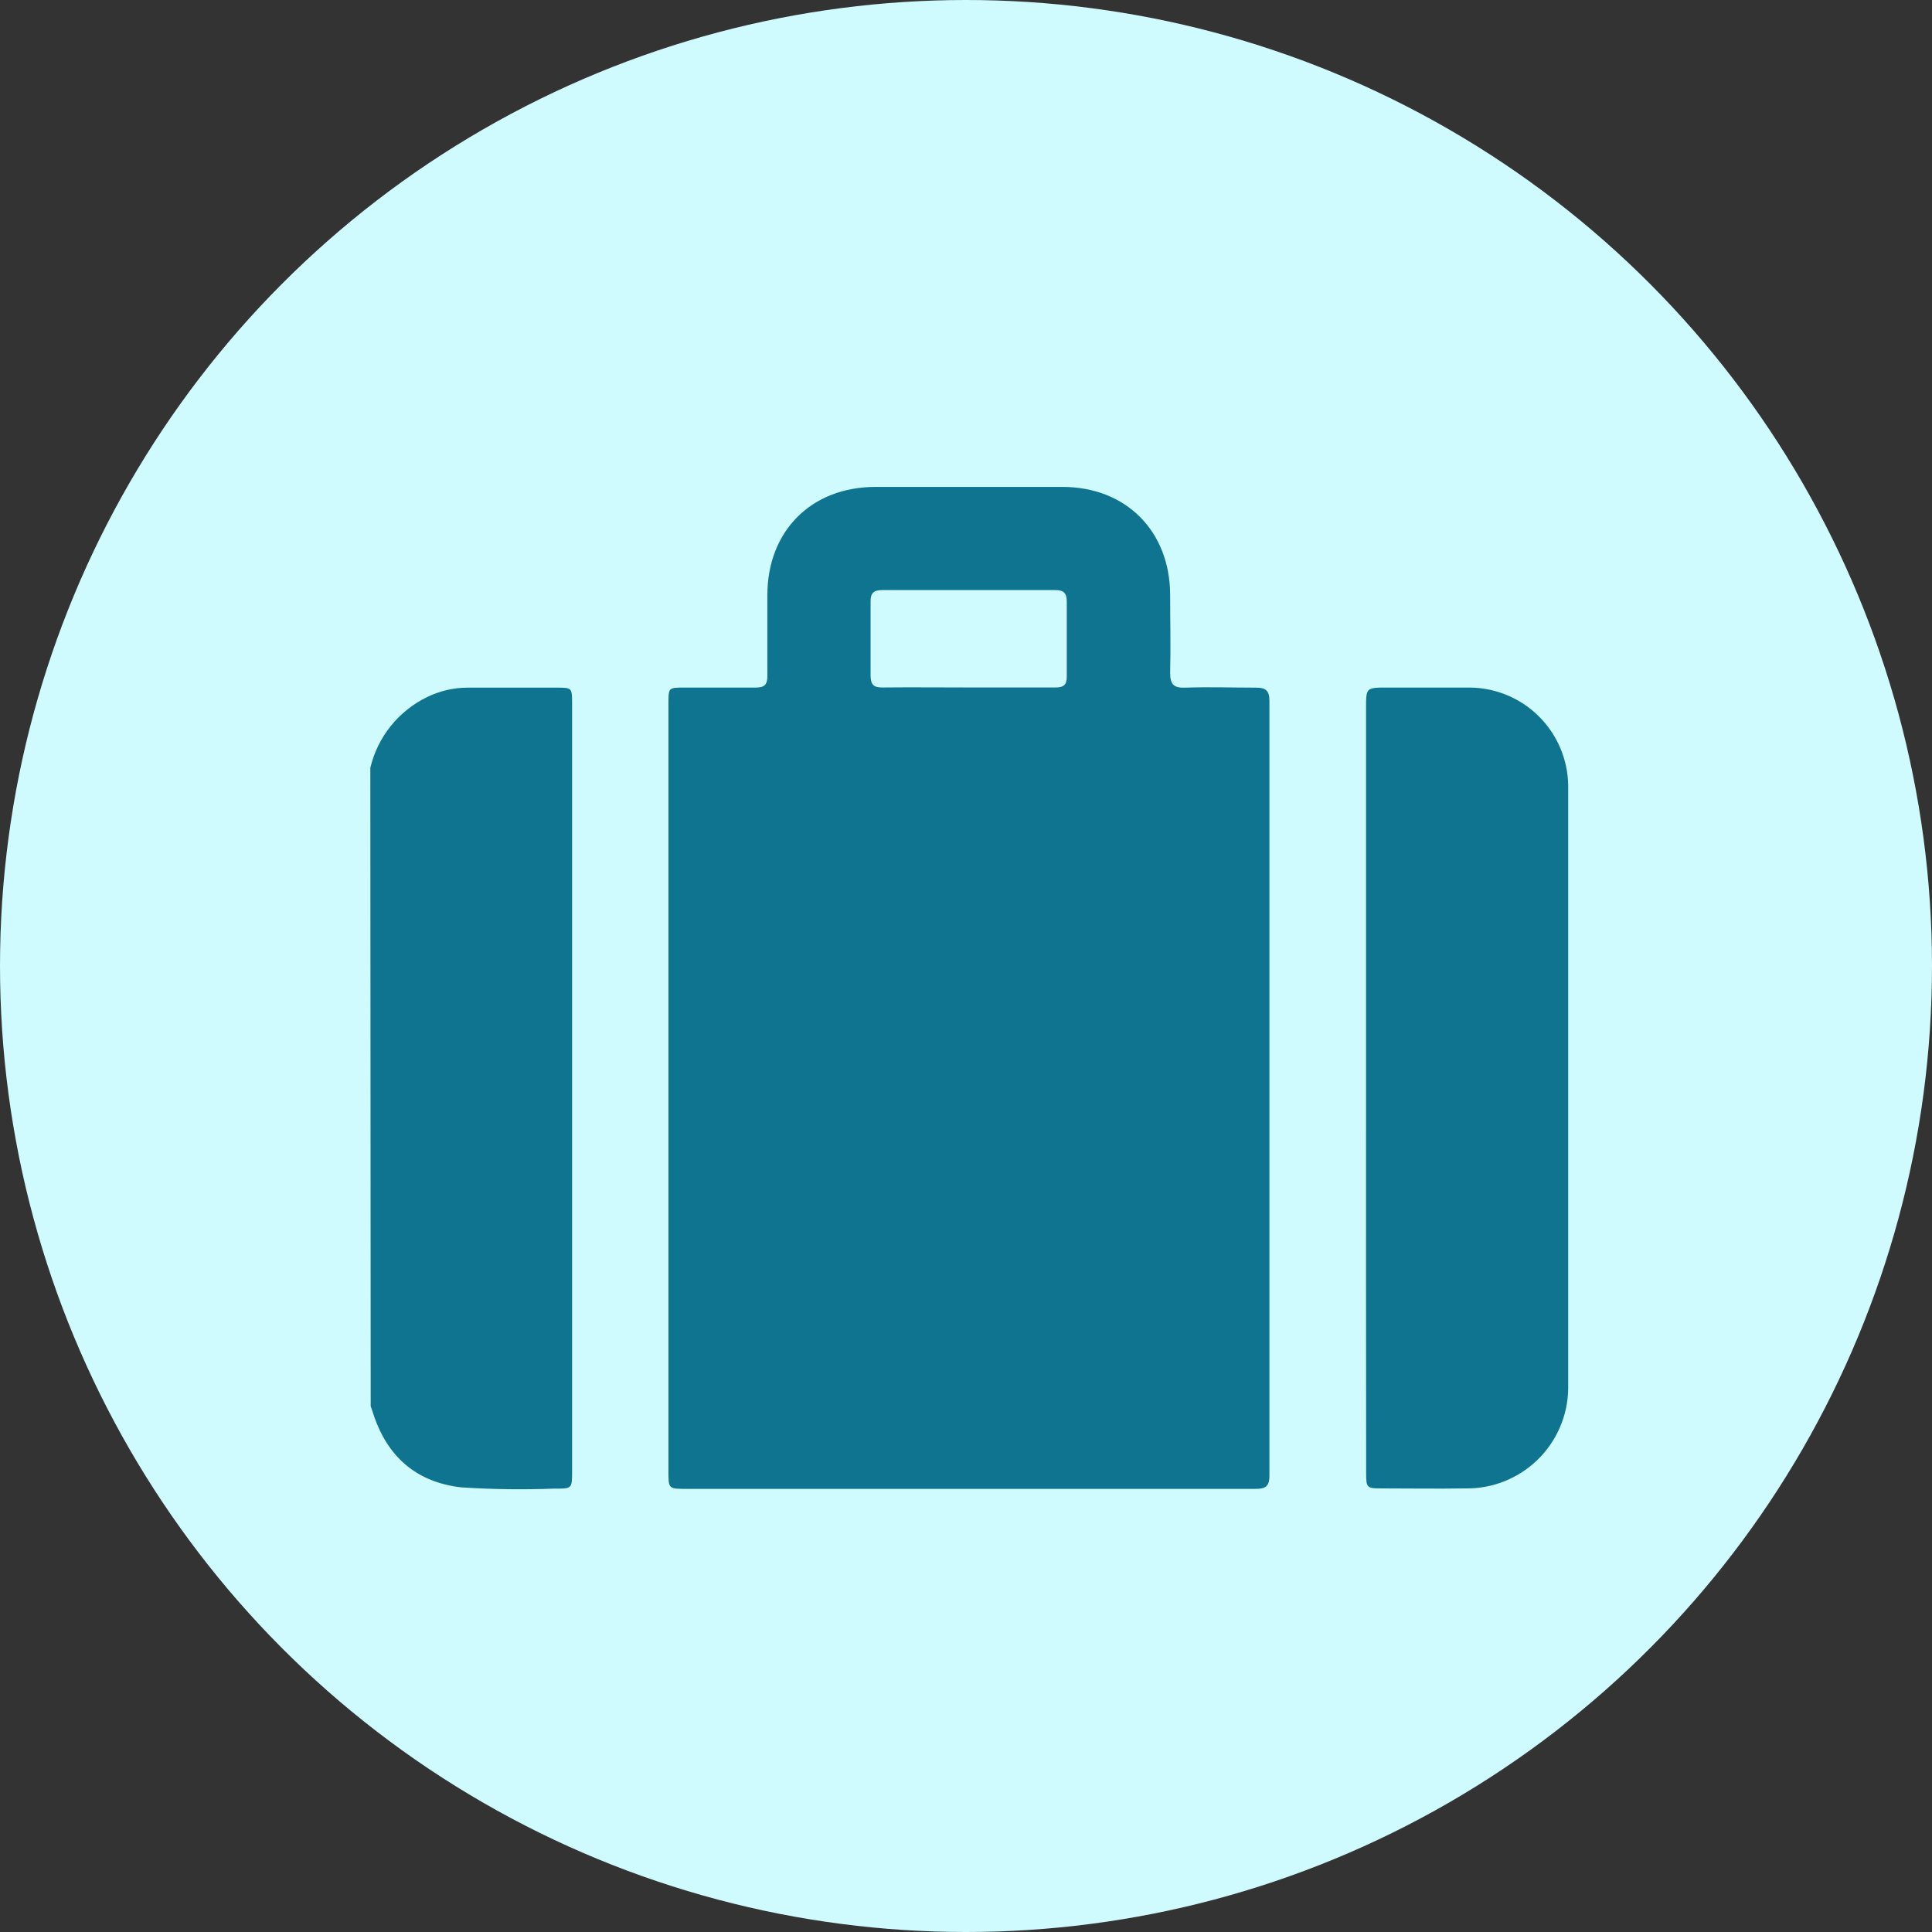 <svg width="78" height="78" viewBox="0 0 78 78" fill="none" xmlns="http://www.w3.org/2000/svg">
<rect x="0" y="0" width="78" height="78" fill="#333333" stroke="none"/>
<g clip-path="url(#clip0_17_1086)">
<circle cx="39" cy="39" r="39" fill="#CFFAFE"/>
<path d="M14.951 31C15.097 30.383 15.378 29.808 15.774 29.314C16.171 28.82 16.672 28.42 17.241 28.144C17.751 27.894 18.311 27.764 18.879 27.762C20.074 27.762 21.269 27.762 22.464 27.762C23.086 27.762 23.097 27.762 23.097 28.396V59.392C23.097 60.099 23.097 60.106 22.387 60.099C21.131 60.147 19.874 60.13 18.62 60.049C16.772 59.835 15.596 58.774 15.043 56.995C15.02 56.923 14.993 56.85 14.966 56.774L14.951 31Z" fill="#0E7490"/>
<path d="M26.987 43.891V28.408C26.987 27.759 26.987 27.759 27.636 27.759C28.598 27.759 29.545 27.759 30.518 27.759C30.869 27.759 30.984 27.633 30.98 27.289C30.98 26.205 30.98 25.117 30.98 24.033C30.98 21.437 32.755 19.662 35.339 19.658C37.859 19.658 40.377 19.658 42.894 19.658C45.455 19.658 47.226 21.437 47.242 23.999C47.242 25.052 47.268 26.106 47.242 27.159C47.242 27.652 47.398 27.778 47.864 27.762C48.807 27.728 49.753 27.762 50.696 27.762C51.078 27.762 51.25 27.858 51.25 28.289C51.25 38.723 51.25 49.157 51.25 59.591C51.25 60.087 51.002 60.11 50.631 60.11C46.493 60.11 42.355 60.11 38.218 60.11H27.724C26.987 60.11 26.987 60.11 26.987 59.392V43.891ZM39.084 27.755C40.264 27.755 41.443 27.755 42.623 27.755C42.951 27.755 43.073 27.637 43.069 27.312C43.069 26.308 43.069 25.3 43.069 24.293C43.069 23.949 42.947 23.819 42.6 23.823C40.271 23.823 37.943 23.823 35.614 23.823C35.267 23.823 35.141 23.953 35.148 24.296C35.148 25.285 35.148 26.278 35.148 27.266C35.148 27.648 35.274 27.762 35.645 27.755C36.786 27.743 37.935 27.755 39.084 27.755Z" fill="#0E7490"/>
<path d="M55.151 43.94V28.595C55.151 27.759 55.151 27.759 56.01 27.759C57.124 27.759 58.243 27.759 59.361 27.759C60.404 27.773 61.401 28.194 62.139 28.932C62.876 29.67 63.297 30.666 63.312 31.709C63.312 39.828 63.312 47.948 63.312 56.071C63.304 56.608 63.19 57.138 62.976 57.63C62.763 58.123 62.455 58.569 62.069 58.942C61.683 59.315 61.227 59.609 60.728 59.806C60.229 60.003 59.696 60.1 59.159 60.091C58.014 60.11 56.892 60.091 55.758 60.091C55.181 60.091 55.155 60.064 55.155 59.469C55.15 54.285 55.148 49.109 55.151 43.94Z" fill="#0E7490"/>
</g>
<defs>
<clipPath id="clip0_17_1086">
<rect width="78" height="78" fill="white"/>
</clipPath>
</defs>
</svg>
